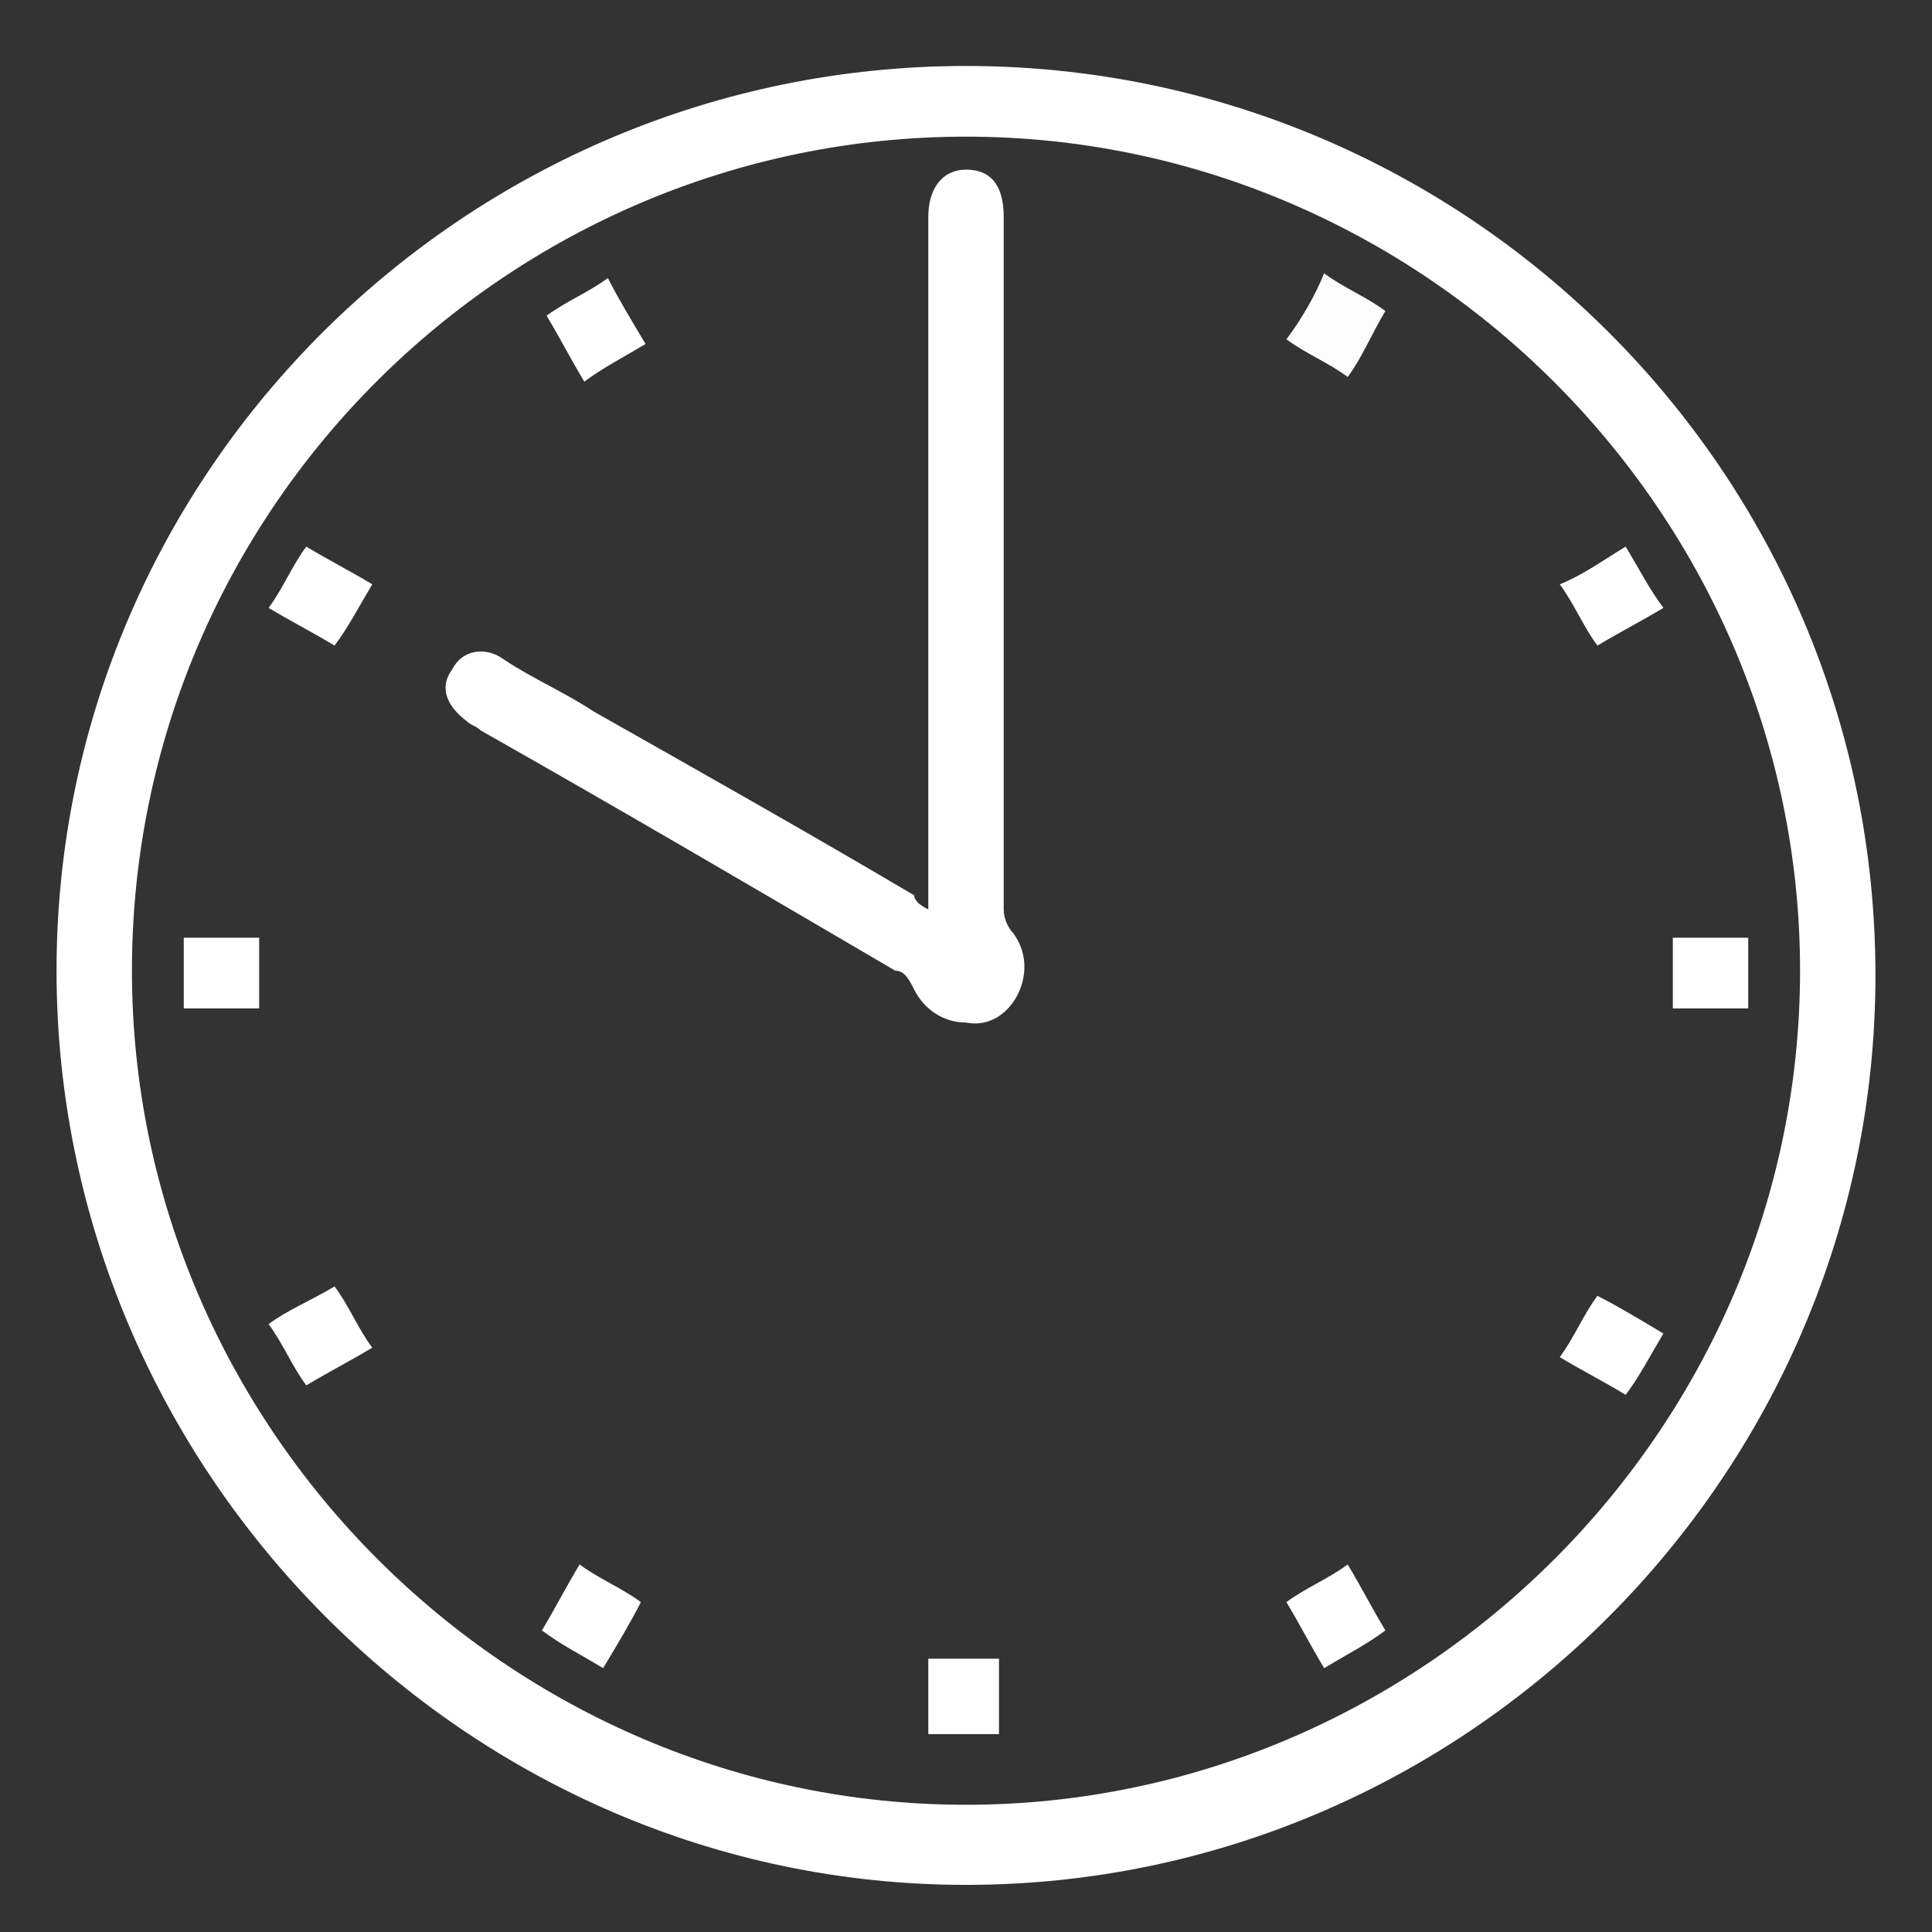 <?xml version="1.0" encoding="utf-8"?>
<!-- Generator: Adobe Illustrator 22.1.0, SVG Export Plug-In . SVG Version: 6.00 Build 0)  -->
<svg version="1.1" id="Capa_1" xmlns="http://www.w3.org/2000/svg" xmlns:xlink="http://www.w3.org/1999/xlink" x="0px" y="0px"
	 viewBox="0 0 41 41" style="enable-background:new 0 0 41 41;" xml:space="preserve">
<rect x="0" y="0" width="41" height="41" fill="#333333" stroke="none"/>
<style type="text/css">
	.st0{fill:#FFFFFF;}
	.st1{fill:#FCFCFC;}
</style>
<g>
	<path class="st0" d="M20.5,1.4c10.6,0,19.3,8.6,19.3,19.3c0,10.6-8.7,19.3-19.3,19.3S1.2,31.2,1.2,20.6C1.2,10,9.9,1.4,20.5,1.4z
		 M20.5,2.9c-9.7,0-17.7,7.9-17.7,17.7c0,9.7,8,17.7,17.7,17.7c9.7,0,17.7-8,17.7-17.7C38.2,10.9,30.2,2.9,20.5,2.9z"/>
	<path class="st0" d="M19.7,19.3c0-0.2,0-0.3,0-0.5c0-4.7,0-9.3,0-14c0-0.1,0-0.1,0-0.2c0-0.6,0.3-1,0.8-1c0.5,0,0.8,0.3,0.8,1
		c0,2.1,0,4.3,0,6.4c0,2.8,0,5.5,0,8.3c0,0.2,0.1,0.4,0.2,0.5c0.3,0.4,0.3,0.9,0.1,1.3c-0.2,0.4-0.6,0.7-1.1,0.6
		c-0.5,0-0.9-0.3-1.1-0.7c-0.1-0.2-0.2-0.4-0.4-0.4c-2.9-1.7-5.8-3.4-8.8-5.1c-0.1-0.1-0.2-0.1-0.3-0.2c-0.4-0.3-0.6-0.7-0.3-1.1
		c0.2-0.4,0.7-0.5,1.1-0.2c0.6,0.4,1.3,0.7,1.9,1.1c2.3,1.3,4.6,2.6,6.8,3.9C19.4,19.1,19.5,19.2,19.7,19.3z"/>
	<path class="st0" d="M13.7,7.3c-0.5,0.3-0.9,0.5-1.3,0.8c-0.3-0.5-0.5-0.9-0.8-1.4c0.4-0.3,0.9-0.5,1.3-0.8
		C13.1,6.3,13.4,6.8,13.7,7.3z"/>
	<path class="st1" d="M28.1,5.8c0.4,0.3,0.9,0.5,1.3,0.8c-0.3,0.5-0.5,1-0.8,1.4c-0.4-0.3-0.9-0.5-1.3-0.8
		C27.6,6.8,27.9,6.3,28.1,5.8z"/>
	<path class="st0" d="M34.5,11.6c0.3,0.5,0.5,0.9,0.8,1.3c-0.5,0.3-0.9,0.5-1.4,0.8c-0.3-0.4-0.5-0.9-0.8-1.3
		C33.6,12.2,34,11.9,34.5,11.6z"/>
	<path class="st0" d="M3.9,21.4c0-0.5,0-1,0-1.5c0.5,0,1.1,0,1.6,0c0,0.5,0,1,0,1.5C5,21.4,4.4,21.4,3.9,21.4z"/>
	<path class="st0" d="M35.5,19.9c0.5,0,1,0,1.6,0c0,0.5,0,1,0,1.5c-0.5,0-1,0-1.6,0C35.5,20.9,35.5,20.4,35.5,19.9z"/>
	<path class="st0" d="M7.1,27.3c0.3,0.4,0.5,0.9,0.8,1.3c-0.5,0.3-0.9,0.5-1.4,0.8c-0.3-0.4-0.5-0.9-0.8-1.3
		C6.1,27.8,6.6,27.6,7.1,27.3z"/>
	<path class="st0" d="M35.3,28.3c-0.3,0.5-0.5,0.9-0.8,1.3c-0.5-0.3-0.9-0.5-1.4-0.8c0.3-0.4,0.5-0.9,0.8-1.3
		C34.3,27.7,34.8,28,35.3,28.3z"/>
	<path class="st0" d="M12.8,35.4c-0.5-0.3-0.9-0.5-1.3-0.8c0.3-0.5,0.5-0.9,0.8-1.4c0.4,0.3,0.9,0.5,1.3,0.8
		C13.4,34.4,13.1,34.9,12.8,35.4z"/>
	<path class="st0" d="M21.2,36.8c-0.5,0-1,0-1.5,0c0-0.5,0-1,0-1.6c0.5,0,1,0,1.5,0C21.2,35.7,21.2,36.3,21.2,36.8z"/>
	<path class="st0" d="M7.9,12.4c-0.3,0.5-0.5,0.9-0.8,1.3c-0.5-0.3-0.9-0.5-1.4-0.8C6,12.5,6.2,12,6.5,11.6
		C7,11.9,7.4,12.1,7.9,12.4z"/>
	<path class="st0" d="M28.1,35.4c-0.3-0.5-0.5-0.9-0.8-1.4c0.4-0.3,0.9-0.5,1.3-0.8c0.3,0.5,0.5,0.9,0.8,1.4
		C29,34.9,28.6,35.1,28.1,35.4z"/>
</g>
</svg>
